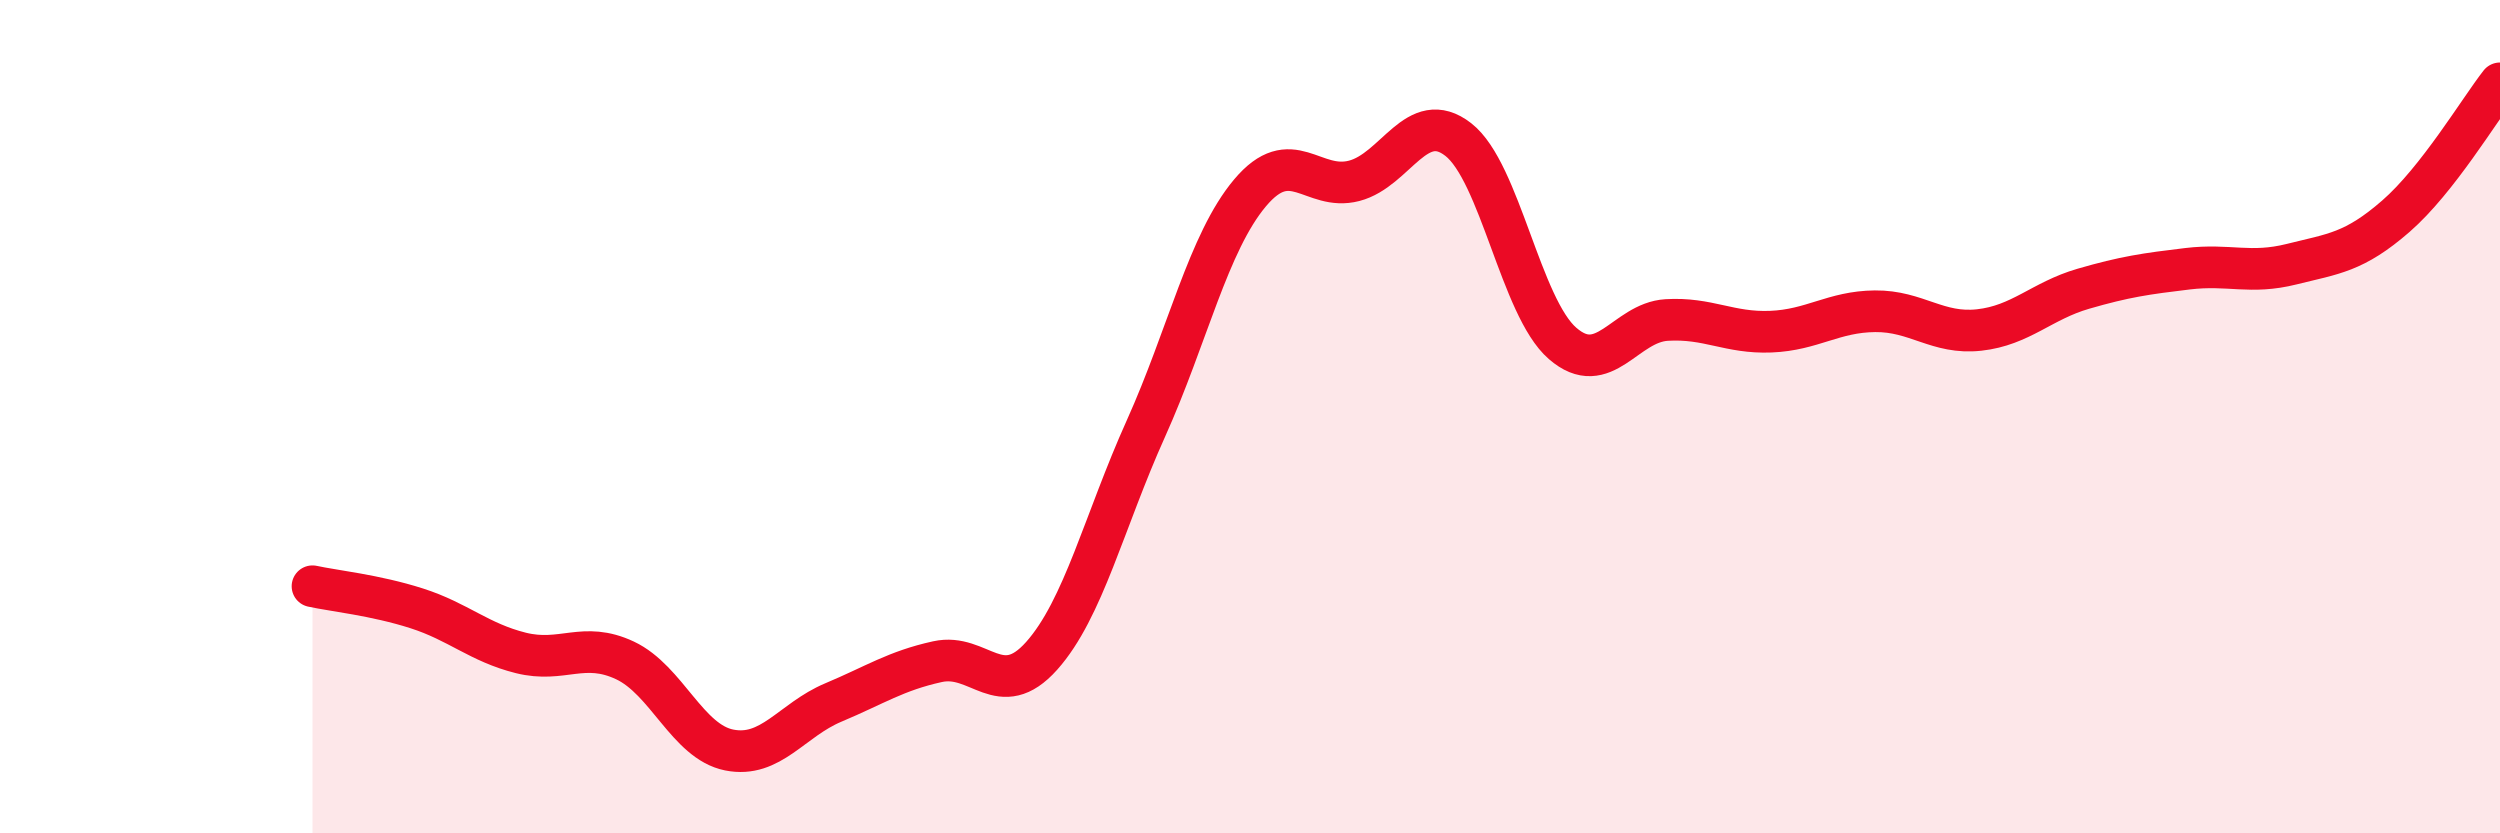 
    <svg width="60" height="20" viewBox="0 0 60 20" xmlns="http://www.w3.org/2000/svg">
      <path
        d="M 7.5,14.07 C 8,14.18 9,14.28 10,14.6 C 11,14.92 11.5,15.42 12.5,15.67 C 13.5,15.92 14,15.38 15,15.85 C 16,16.32 16.5,17.8 17.5,18 C 18.5,18.2 19,17.28 20,16.86 C 21,16.44 21.5,16.1 22.5,15.88 C 23.5,15.66 24,16.86 25,15.74 C 26,14.62 26.5,12.51 27.5,10.29 C 28.5,8.07 29,5.82 30,4.63 C 31,3.44 31.5,4.6 32.5,4.34 C 33.5,4.08 34,2.57 35,3.35 C 36,4.13 36.5,7.37 37.5,8.24 C 38.5,9.11 39,7.74 40,7.68 C 41,7.62 41.5,8 42.5,7.96 C 43.5,7.92 44,7.48 45,7.47 C 46,7.46 46.5,8.03 47.5,7.92 C 48.5,7.81 49,7.22 50,6.93 C 51,6.64 51.5,6.57 52.5,6.45 C 53.5,6.33 54,6.59 55,6.34 C 56,6.09 56.5,6.06 57.5,5.19 C 58.5,4.32 59.5,2.64 60,2L60 20L7.5 20Z"
        fill="#EB0A25"
        opacity="0.1"
        stroke-linecap="round"
        stroke-linejoin="round"
      />
      <path
        d="M 7.5,14.07 C 8,14.18 9,14.28 10,14.6 C 11,14.92 11.5,15.42 12.5,15.67 C 13.5,15.92 14,15.38 15,15.85 C 16,16.32 16.5,17.8 17.5,18 C 18.5,18.2 19,17.28 20,16.86 C 21,16.44 21.5,16.1 22.5,15.88 C 23.5,15.66 24,16.86 25,15.74 C 26,14.62 26.5,12.51 27.5,10.29 C 28.5,8.07 29,5.82 30,4.63 C 31,3.44 31.5,4.6 32.5,4.34 C 33.5,4.08 34,2.57 35,3.35 C 36,4.13 36.5,7.37 37.5,8.24 C 38.5,9.11 39,7.74 40,7.68 C 41,7.62 41.5,8 42.5,7.96 C 43.5,7.92 44,7.48 45,7.47 C 46,7.46 46.5,8.03 47.5,7.92 C 48.5,7.81 49,7.22 50,6.93 C 51,6.64 51.5,6.57 52.5,6.45 C 53.5,6.33 54,6.59 55,6.34 C 56,6.09 56.5,6.06 57.5,5.19 C 58.5,4.32 59.5,2.64 60,2"
        stroke="#EB0A25"
        stroke-width="1"
        fill="none"
        stroke-linecap="round"
        stroke-linejoin="round"
      />
    </svg>
  